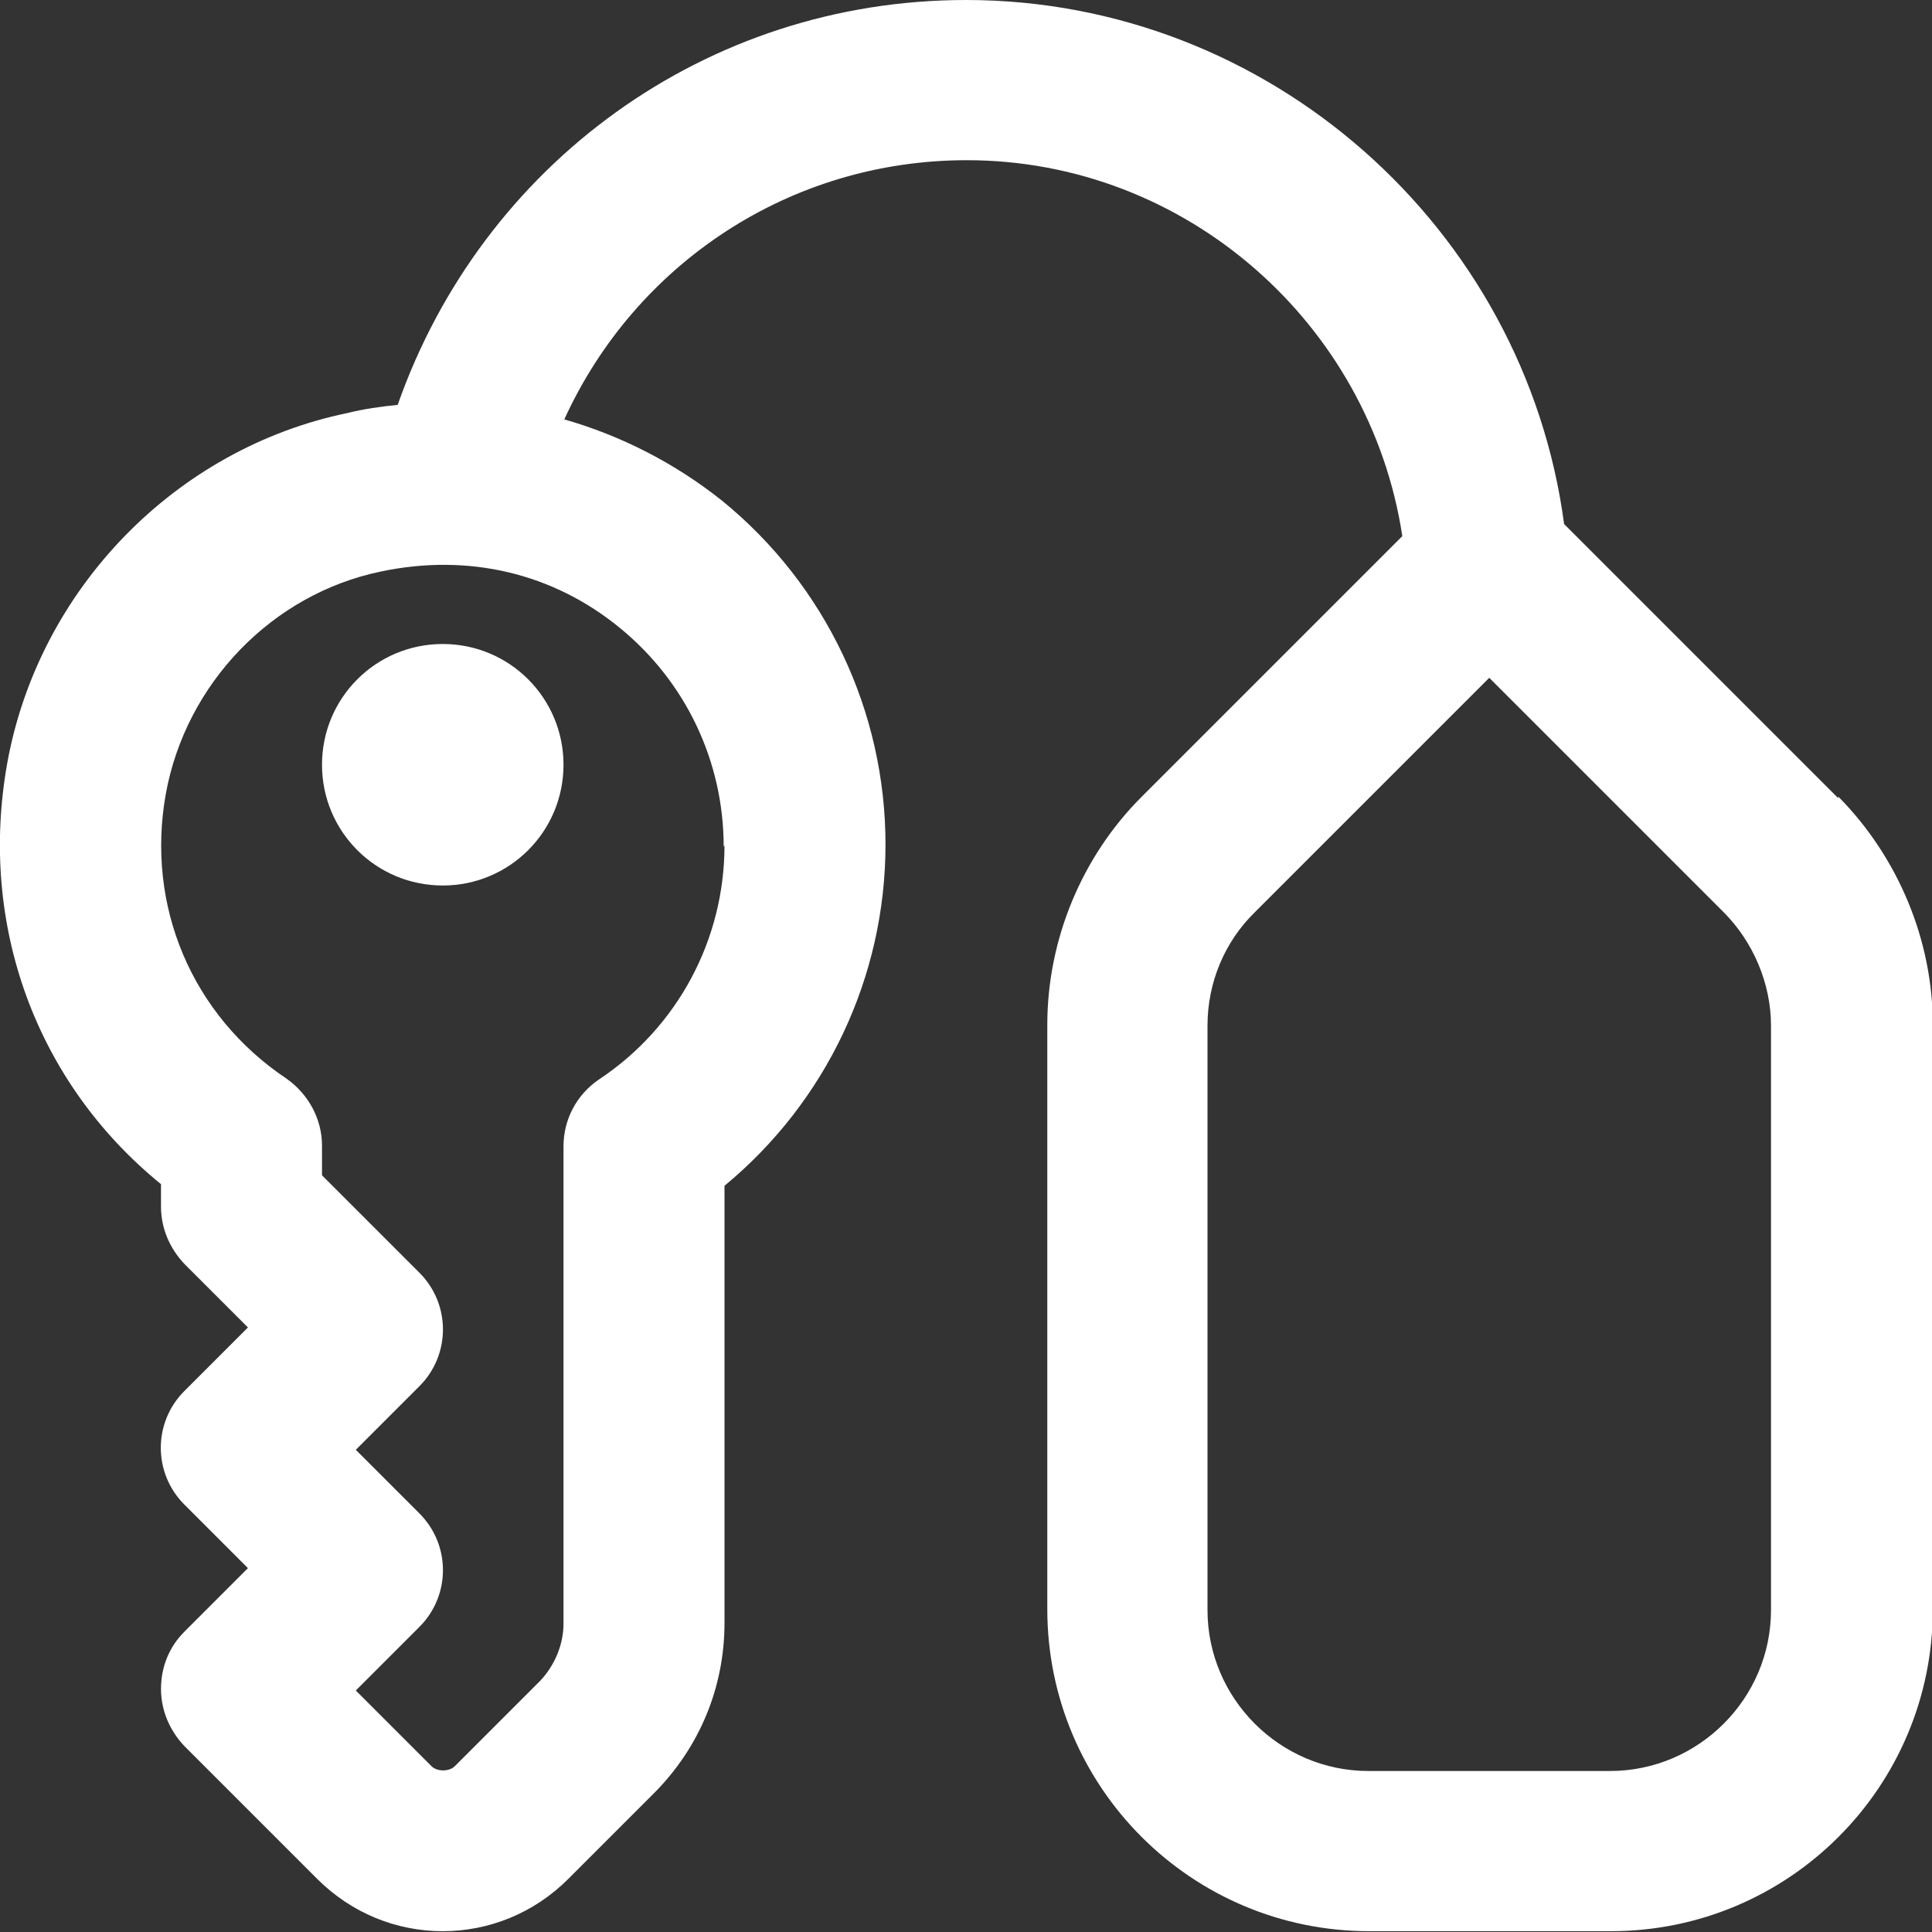 <svg width="24" height="24" viewBox="0 0 24 24" fill="none" xmlns="http://www.w3.org/2000/svg">
<rect x="0" y="0" width="24" height="24" fill="#333333" stroke="none"/>
<path d="M22.83 9.91L19.43 6.51C18.94 2.83 15.76 0 12 0C8.77 0 5.99 2.04 4.94 5.03C4.73 5.05 4.52 5.08 4.32 5.13C2.18 5.57 0.48 7.32 0.09 9.48C-0.27 11.49 0.45 13.45 2 14.71V14.99C2 15.26 2.11 15.51 2.29 15.7L3.08 16.49L2.29 17.28C1.9 17.67 1.9 18.3 2.29 18.69L3.08 19.48L2.29 20.27C2.1 20.46 2 20.71 2 20.98C2 21.25 2.11 21.5 2.29 21.69L3.94 23.34C4.37 23.77 4.93 23.99 5.5 23.99C6.07 23.99 6.63 23.77 7.06 23.34L8.12 22.28C8.69 21.71 9 20.96 9 20.16V14.73C10.26 13.69 11 12.14 11 10.49C11 8.84 10.26 7.27 8.97 6.22C8.38 5.75 7.71 5.41 7.01 5.21C7.89 3.28 9.81 1.99 12.01 1.99C14.73 1.99 17.02 4.02 17.42 6.66L14.18 9.9C13.44 10.64 13.01 11.67 13.01 12.73V19.99C13.01 22.2 14.8 23.99 17.01 23.99H20.01C22.22 23.99 24.01 22.2 24.01 19.99V12.73C24.01 11.68 23.58 10.65 22.84 9.9L22.83 9.91ZM9 10.5C9 11.67 8.42 12.76 7.44 13.41C7.16 13.6 7 13.91 7 14.24V20.17C7 20.43 6.89 20.69 6.71 20.88L5.65 21.94C5.58 22.01 5.43 22.01 5.36 21.94L4.42 21L5.21 20.21C5.6 19.82 5.6 19.19 5.21 18.8L4.42 18.01L5.21 17.22C5.6 16.83 5.6 16.2 5.21 15.81L4 14.6V14.23C4 13.9 3.83 13.59 3.56 13.4C2.38 12.61 1.81 11.25 2.06 9.86C2.31 8.49 3.38 7.38 4.73 7.1C5.82 6.87 6.87 7.12 7.7 7.8C8.52 8.47 8.99 9.46 8.99 10.52L9 10.5ZM22 20C22 21.1 21.1 22 20 22H17C15.9 22 15 21.1 15 20V12.74C15 12.21 15.21 11.7 15.59 11.33L18.5 8.42L21.41 11.33C21.78 11.7 22 12.22 22 12.74V20ZM5.5 8C6.33 8 7 8.67 7 9.5C7 10.33 6.33 11 5.5 11C4.67 11 4 10.33 4 9.5C4 8.67 4.67 8 5.5 8Z" fill="white"/>
</svg>
